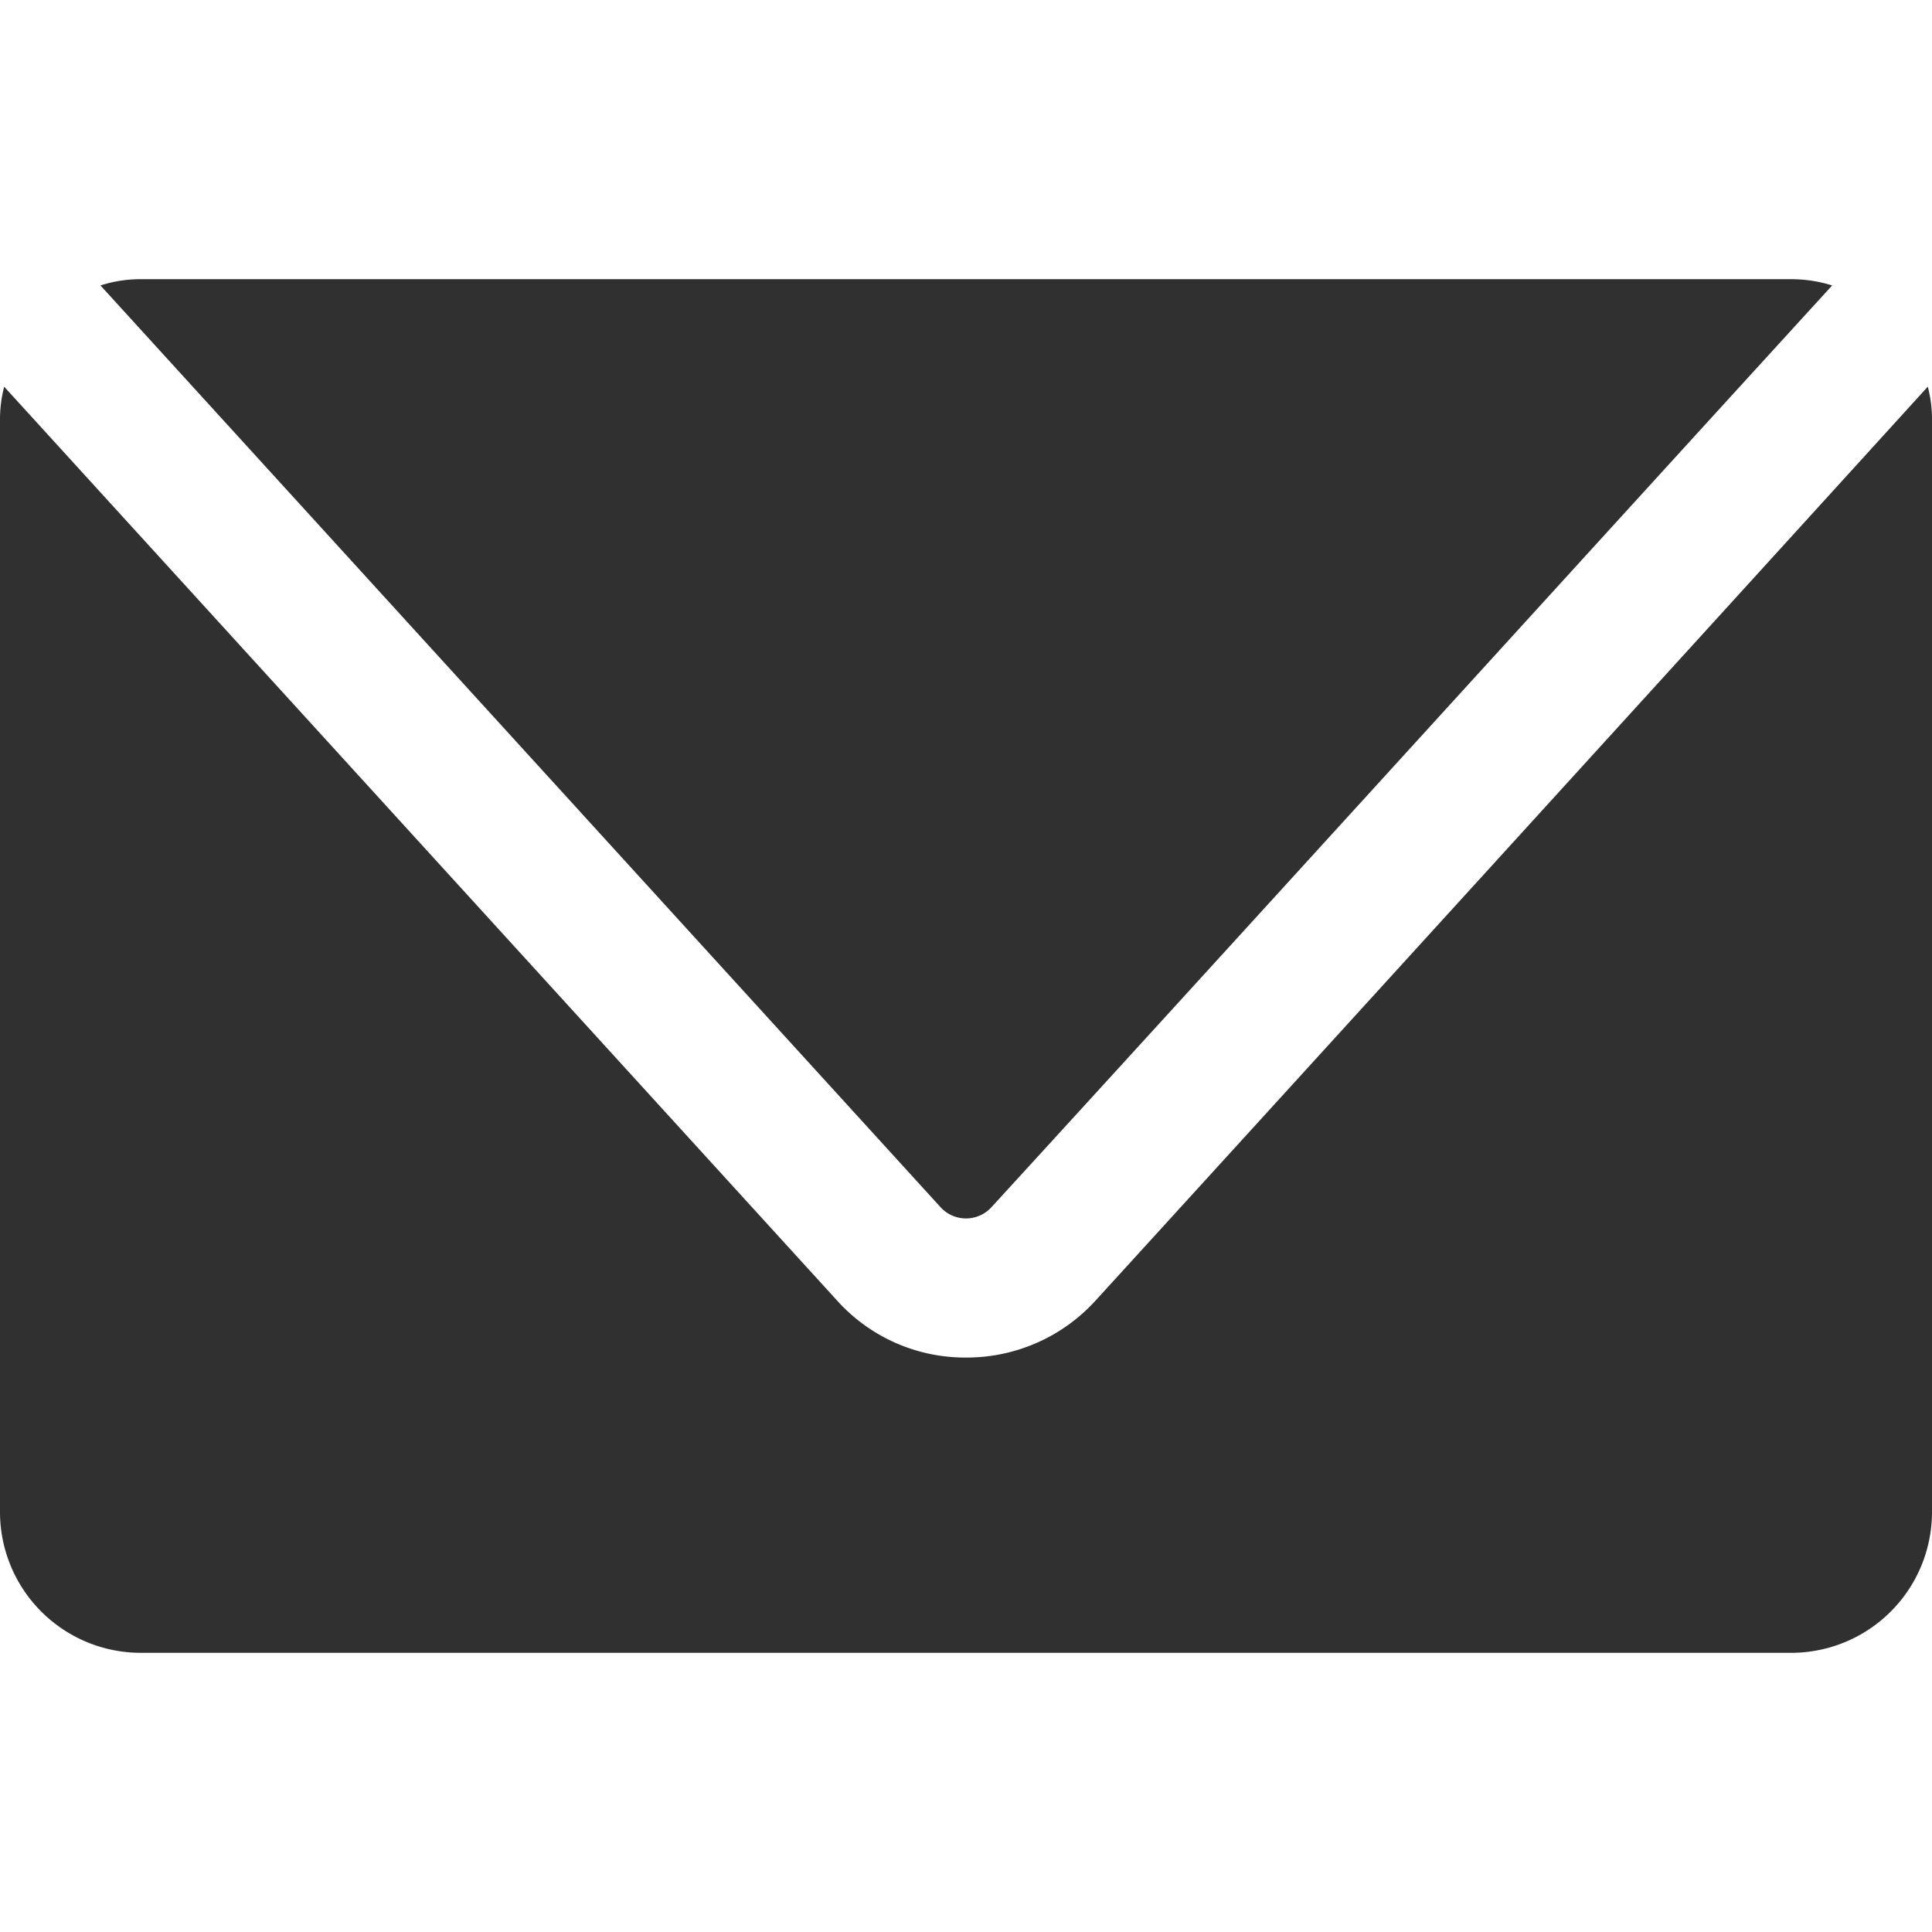 <svg xmlns="http://www.w3.org/2000/svg" viewBox="0 0 24 24"><path fill="#303030" d="M11.679 14.991 1.248 3.546q.25-.08.512-.078h20.48q.267-.001.52.078c-2.584 2.827-7.977 8.757-10.439 11.445a.428.428 0 0 1-.642 0M23.948 4.803c-2.601 2.861-7.916 8.697-10.344 11.359-.412.45-.994.704-1.604.702a2.14 2.14 0 0 1-1.604-.711L.052 4.804A1.6 1.6 0 0 0 0 5.22v13.561a1.75 1.75 0 0 0 1.76 1.751h20.48A1.75 1.75 0 0 0 24 18.781V5.22a1.6 1.6 0 0 0-.052-.416Z"/></svg>